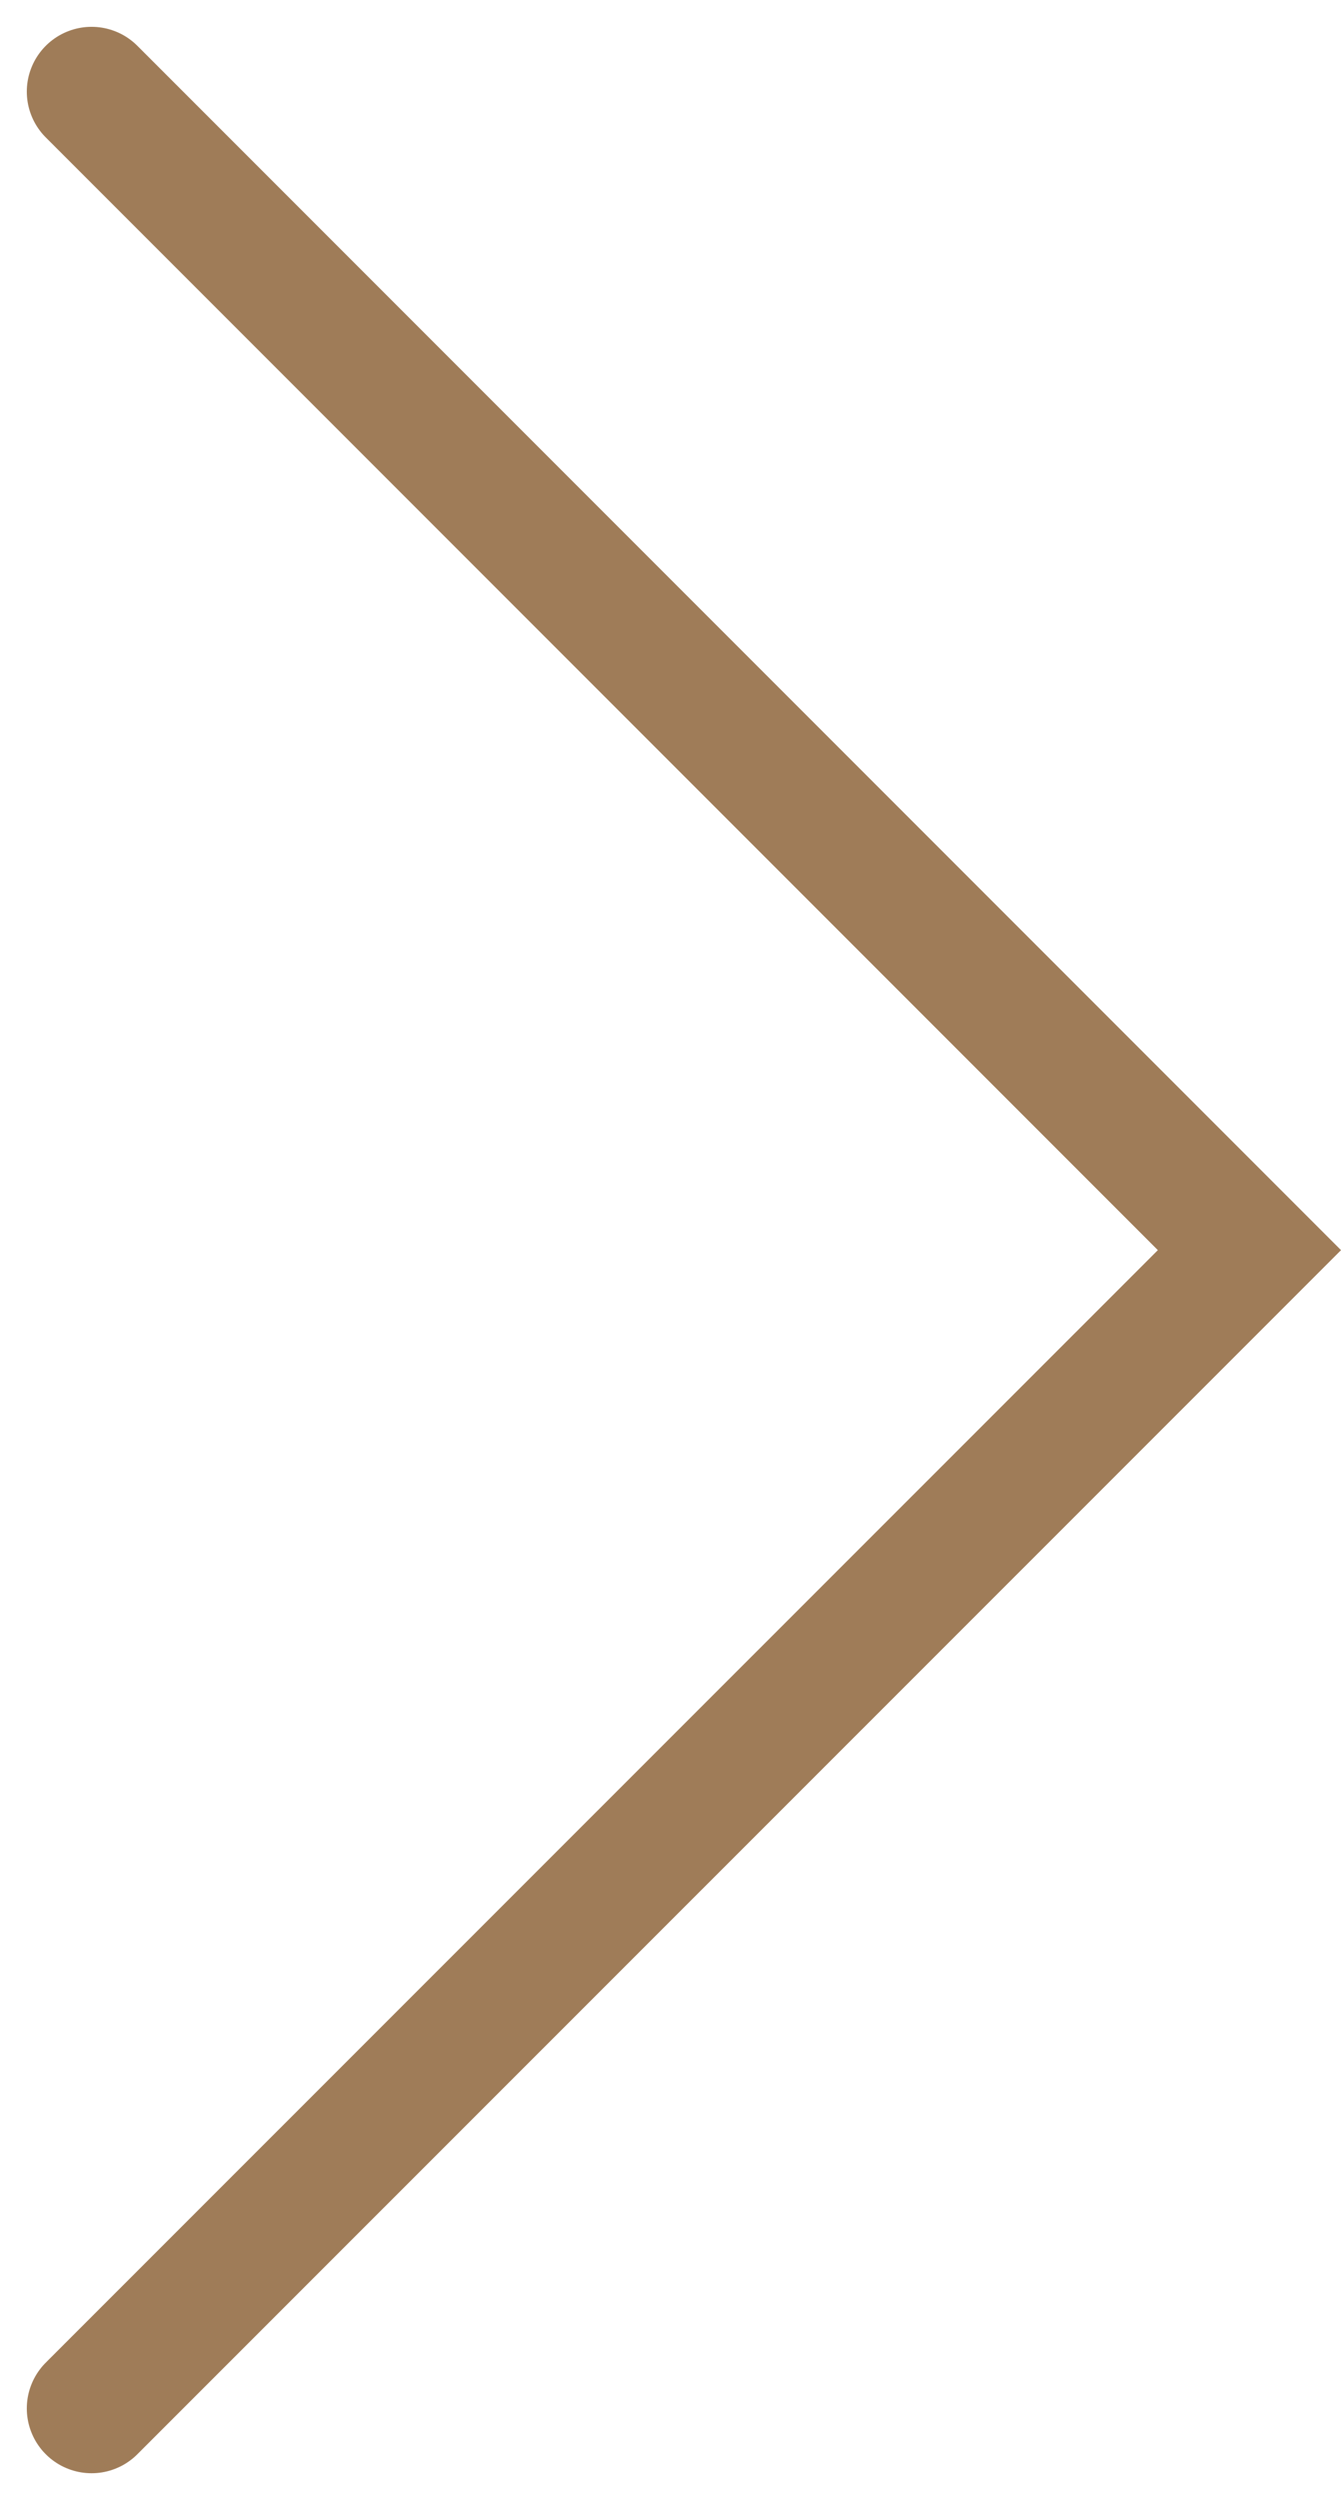<svg xmlns="http://www.w3.org/2000/svg" width="20.708" height="38.587" viewBox="0 0 20.708 38.587">
  <path id="Tracé_29" data-name="Tracé 29" d="M49.556,27.514l-17.88,17.88L13.8,27.514" transform="translate(-26.1 50.97) rotate(-90)" fill="none" stroke="#9f7c58" stroke-linecap="round" stroke-miterlimit="10" stroke-width="2"/>
</svg>
